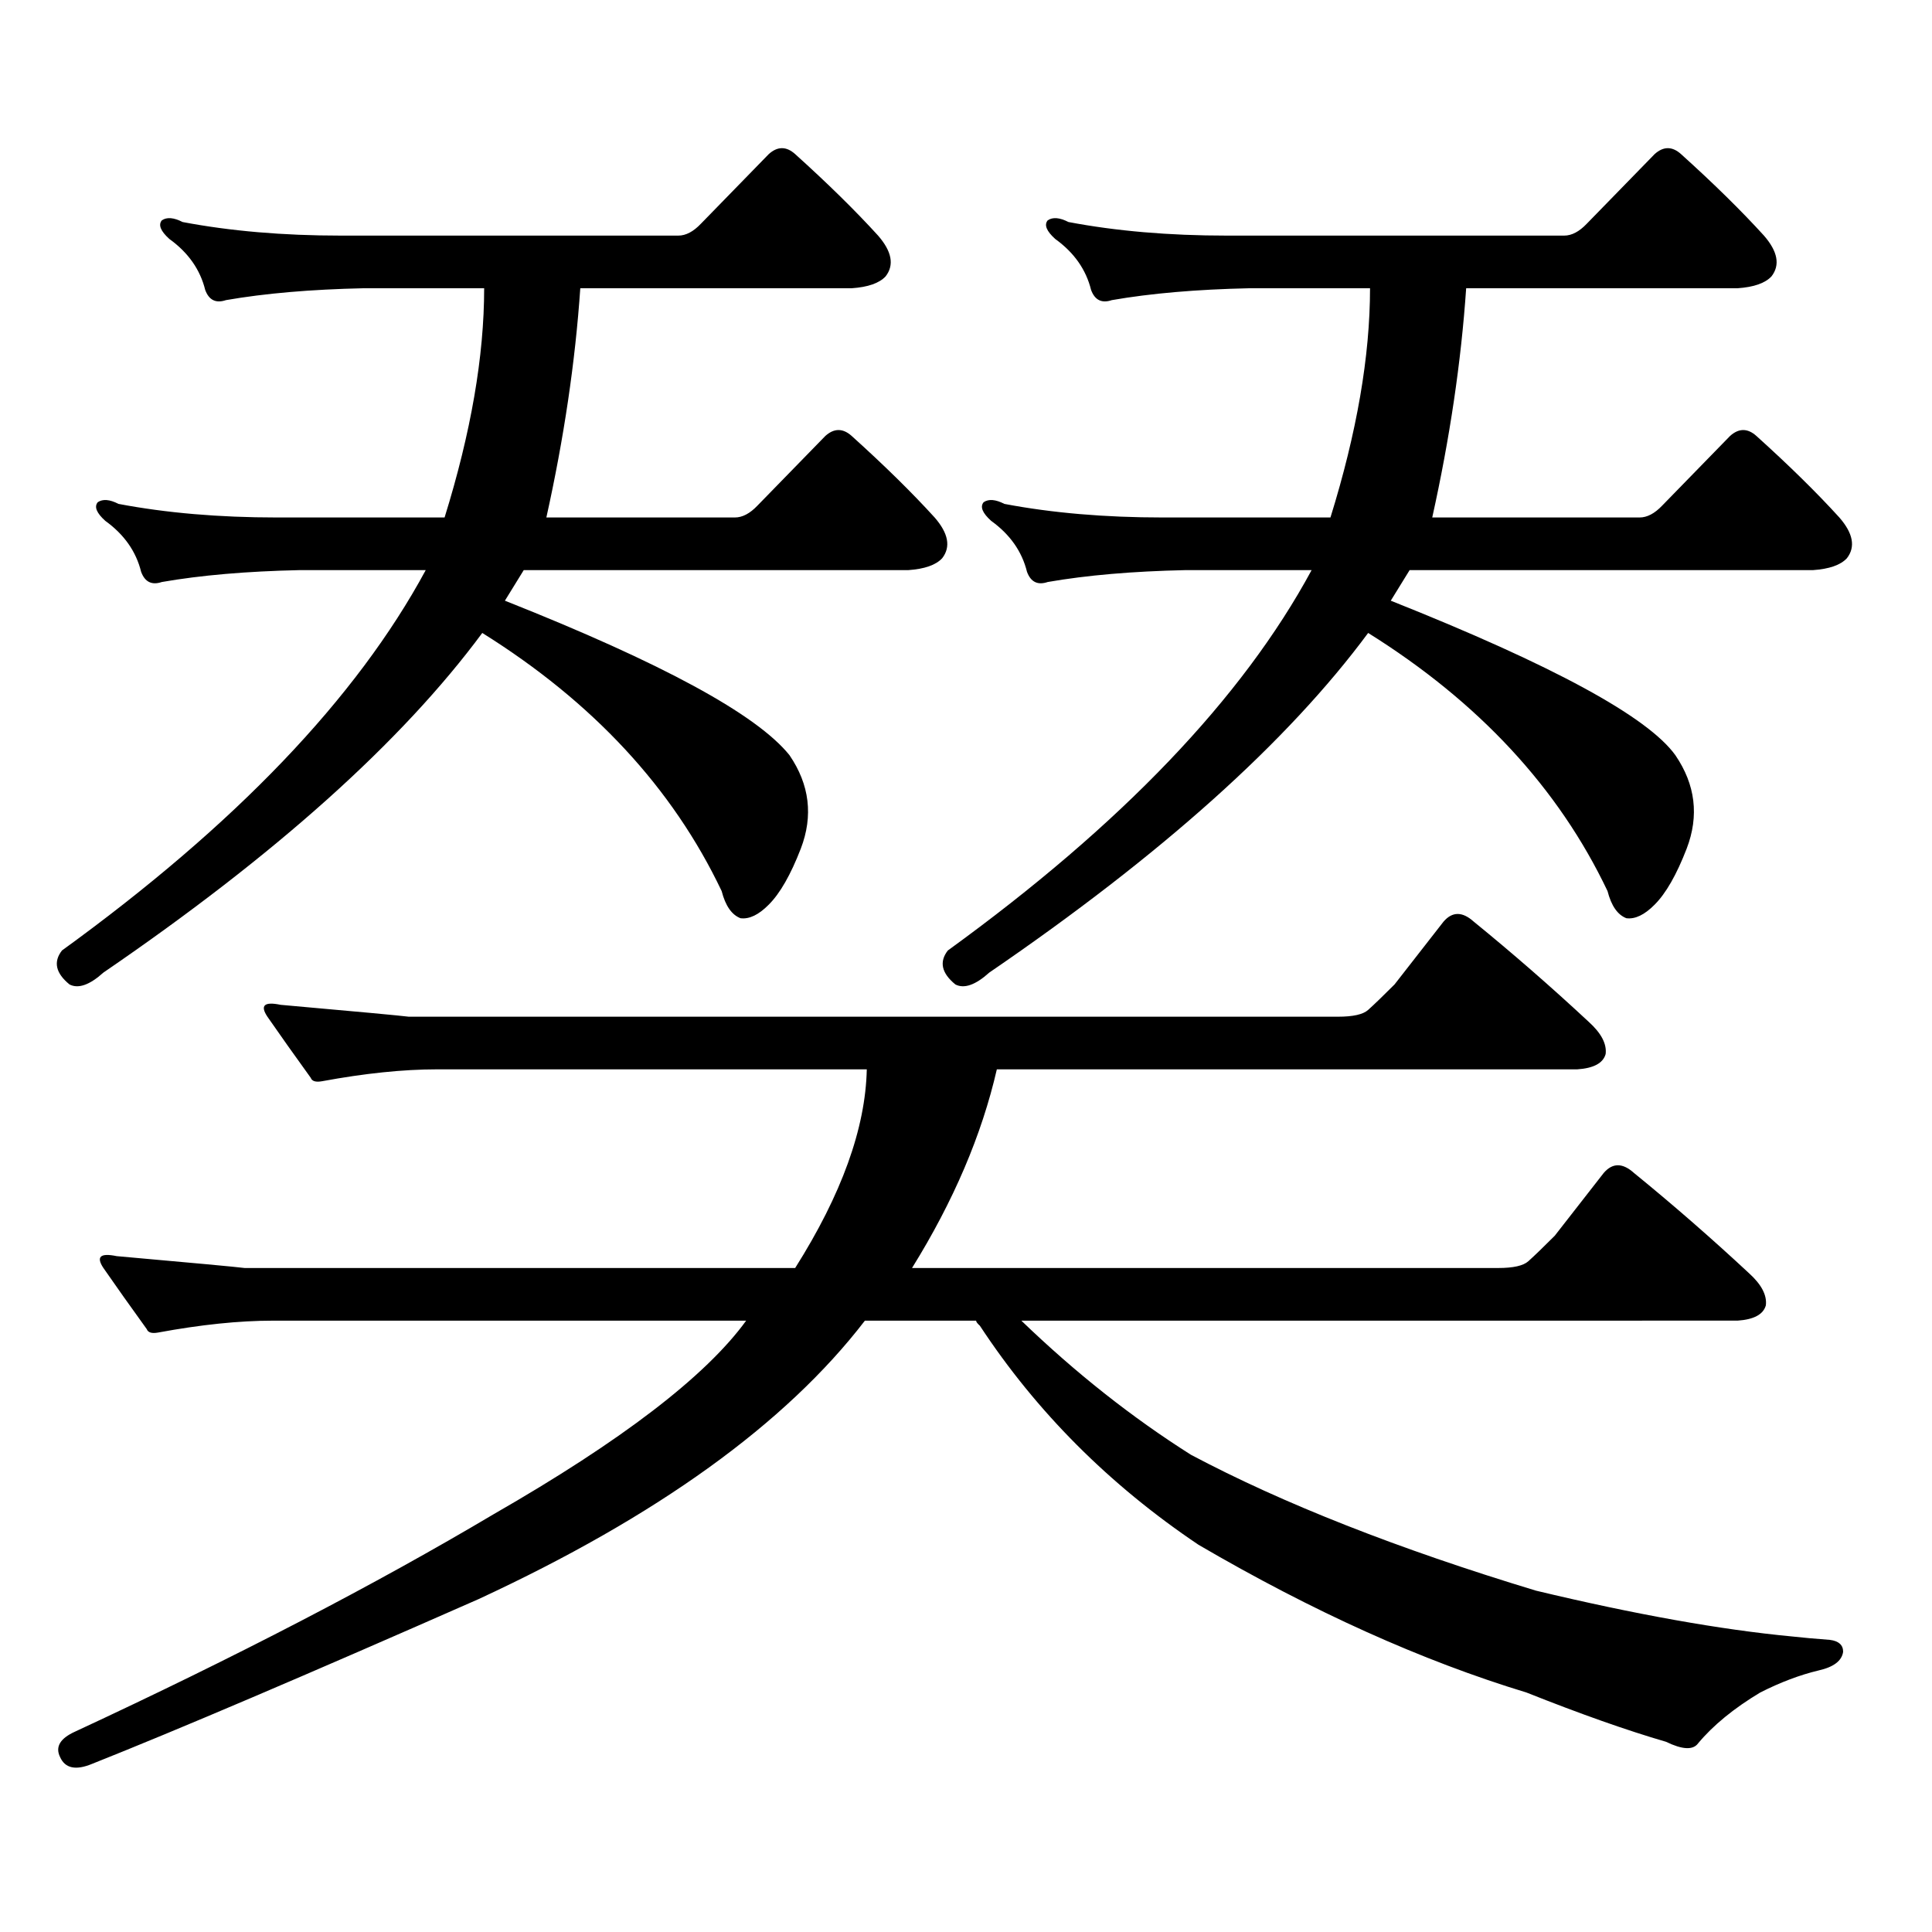 <?xml version="1.0" encoding="utf-8"?>
<!-- Generator: Adobe Illustrator 16.0.0, SVG Export Plug-In . SVG Version: 6.00 Build 0)  -->
<!DOCTYPE svg PUBLIC "-//W3C//DTD SVG 1.1//EN" "http://www.w3.org/Graphics/SVG/1.1/DTD/svg11.dtd">
<svg version="1.1" id="图层_1" xmlns="http://www.w3.org/2000/svg" xmlns:xlink="http://www.w3.org/1999/xlink" x="0px" y="0px"
	 width="1000px" height="1000px" viewBox="0 0 1000 1000" enable-background="new 0 0 1000 1000" xml:space="preserve">
<path d="M261.335,310.914c81.294,32.23,130.394,58.887,147.313,79.98c10.396,15.243,12.348,31.352,5.854,48.34
	c-5.213,13.485-10.731,23.153-16.585,29.004c-5.213,5.273-10.091,7.621-14.634,7.031c-4.558-1.758-7.805-6.441-9.756-14.063
	c-25.365-53.312-66.675-97.848-123.899-133.594c-41.63,56.25-106.994,114.848-196.093,175.781c-7.164,6.454-13.018,8.5-17.561,6.152
	c-7.164-5.851-8.46-11.715-3.902-17.578c89.754-65.039,152.512-130.655,188.288-196.875h-65.364
	c-27.316,0.59-51.065,2.637-71.218,6.152c-5.213,1.758-8.78,0-10.731-5.273c-2.606-10.547-8.78-19.336-18.536-26.367
	c-4.558-4.093-5.854-7.32-3.902-9.668c2.592-1.758,6.174-1.456,10.731,0.879c24.71,4.696,52.026,7.031,81.949,7.031h86.827
	c13.658-43.945,20.487-83.496,20.487-118.652h-62.438c-27.316,0.59-51.065,2.637-71.218,6.152c-5.213,1.758-8.78,0-10.731-5.273
	c-2.606-10.547-8.78-19.336-18.536-26.367c-4.558-4.093-5.854-7.32-3.902-9.668c2.592-1.758,6.174-1.456,10.731,0.879
	c24.71,4.696,52.026,7.031,81.949,7.031h174.63c3.902,0,7.805-2.047,11.707-6.152l35.121-36.035c4.543-4.093,9.101-4.093,13.658,0
	c16.905,15.243,31.219,29.306,42.926,42.188c7.149,8.212,8.445,15.243,3.902,21.094c-3.262,3.516-9.115,5.575-17.561,6.152H300.358
	c-2.606,38.095-8.46,77.646-17.561,118.652h97.559c3.902,0,7.805-2.047,11.707-6.152l35.121-36.035
	c4.543-4.093,9.101-4.093,13.658,0c16.905,15.243,31.219,29.306,42.926,42.188c7.149,8.212,8.445,15.243,3.902,21.094
	c-3.262,3.516-9.115,5.575-17.561,6.152h-199.02L261.335,310.914z M247.677,827.711c-89.113,39.248-155.773,67.676-199.995,85.254
	c-8.46,3.516-13.993,2.334-16.585-3.516c-2.606-5.273,0-9.668,7.805-13.184c83.245-38.672,155.438-76.177,216.58-112.5
	c66.34-38.082,109.906-71.48,130.729-100.195H141.338c-17.561,0-37.407,2.06-59.511,6.152c-3.262,0.59-5.213,0-5.854-1.758
	c-8.46-11.715-15.944-22.262-22.438-31.641c-3.902-5.851-1.631-7.91,6.829-6.152c39.664,3.516,61.782,5.575,66.34,6.152h284.871
	c24.055-38.082,36.417-72.359,37.072-102.832H226.214c-17.561,0-37.407,2.06-59.511,6.152c-3.262,0.59-5.213,0-5.854-1.758
	c-8.46-11.715-15.944-22.262-22.438-31.641c-3.902-5.851-1.631-7.91,6.829-6.152c39.664,3.516,61.782,5.575,66.34,6.152h480.964
	c7.805,0,13.003-1.168,15.609-3.516c3.247-2.926,7.805-7.32,13.658-13.184l25.365-32.52c4.543-5.273,9.756-5.273,15.609,0
	c20.152,16.41,39.999,33.7,59.511,51.855c6.494,5.863,9.421,11.426,8.78,16.699c-1.311,4.696-6.188,7.333-14.634,7.91h-300.48
	c-7.805,33.988-22.438,68.266-43.901,102.832h303.407c7.805,0,13.003-1.168,15.609-3.516c3.247-2.926,7.805-7.32,13.658-13.184
	l25.365-32.52c4.543-5.273,9.756-5.273,15.609,0c20.152,16.41,39.999,33.7,59.511,51.855c6.494,5.863,9.421,11.426,8.78,16.699
	c-1.311,4.696-6.188,7.333-14.634,7.91H528.646c27.957,26.957,57.225,50.098,87.803,69.434
	c47.469,25.186,106.979,48.628,178.532,70.313c51.371,12.305,95.607,20.215,132.68,23.73c5.198,0.576,11.707,1.167,19.512,1.758
	c4.543,0.576,6.829,2.637,6.829,6.152c-0.655,4.683-4.878,7.91-12.683,9.668c-9.756,2.334-19.847,6.152-30.243,11.426
	c-13.658,8.198-24.39,16.987-32.194,26.367c-2.606,3.516-8.14,3.213-16.585-0.879c-20.167-5.864-44.236-14.365-72.193-25.488
	c-53.992-16.411-110.576-41.899-169.752-76.465c-46.188-31.051-83.9-68.844-113.168-113.379c-1.311-1.168-1.951-2.047-1.951-2.637
	h-57.56C406.697,736.895,340.022,784.933,247.677,827.711z M719.86,310.914c83.9,33.398,133,60.067,147.313,79.98
	c10.396,15.243,12.348,31.352,5.854,48.34c-5.213,13.485-10.731,23.153-16.585,29.004c-5.213,5.273-10.091,7.621-14.634,7.031
	c-4.558-1.758-7.805-6.441-9.756-14.063c-25.365-53.312-66.675-97.848-123.899-133.594
	c-41.63,56.25-106.994,114.848-196.093,175.781c-7.164,6.454-13.018,8.5-17.561,6.152c-7.164-5.851-8.46-11.715-3.902-17.578
	c89.754-65.039,152.512-130.655,188.288-196.875h-65.364c-27.316,0.59-51.065,2.637-71.218,6.152c-5.213,1.758-8.78,0-10.731-5.273
	c-2.606-10.547-8.78-19.336-18.536-26.367c-4.558-4.093-5.854-7.32-3.902-9.668c2.592-1.758,6.174-1.456,10.731,0.879
	c24.71,4.696,52.026,7.031,81.949,7.031h86.827c13.658-43.945,20.487-83.496,20.487-118.652h-62.438
	c-27.316,0.59-51.065,2.637-71.218,6.152c-5.213,1.758-8.78,0-10.731-5.273c-2.606-10.547-8.78-19.336-18.536-26.367
	c-4.558-4.093-5.854-7.32-3.902-9.668c2.592-1.758,6.174-1.456,10.731,0.879c24.71,4.696,52.026,7.031,81.949,7.031h174.63
	c3.902,0,7.805-2.047,11.707-6.152l35.121-36.035c4.543-4.093,9.101-4.093,13.658,0c16.905,15.243,31.219,29.306,42.926,42.188
	c7.149,8.212,8.445,15.243,3.902,21.094c-3.262,3.516-9.115,5.575-17.561,6.152H758.884c-2.606,38.095-8.46,77.646-17.561,118.652
	h107.314c3.902,0,7.805-2.047,11.707-6.152l35.121-36.035c4.543-4.093,9.101-4.093,13.658,0
	c16.905,15.243,31.219,29.306,42.926,42.188c7.149,8.212,8.445,15.243,3.902,21.094c-3.262,3.516-9.115,5.575-17.561,6.152H729.616
	L719.86,310.914z"/>
</svg>

